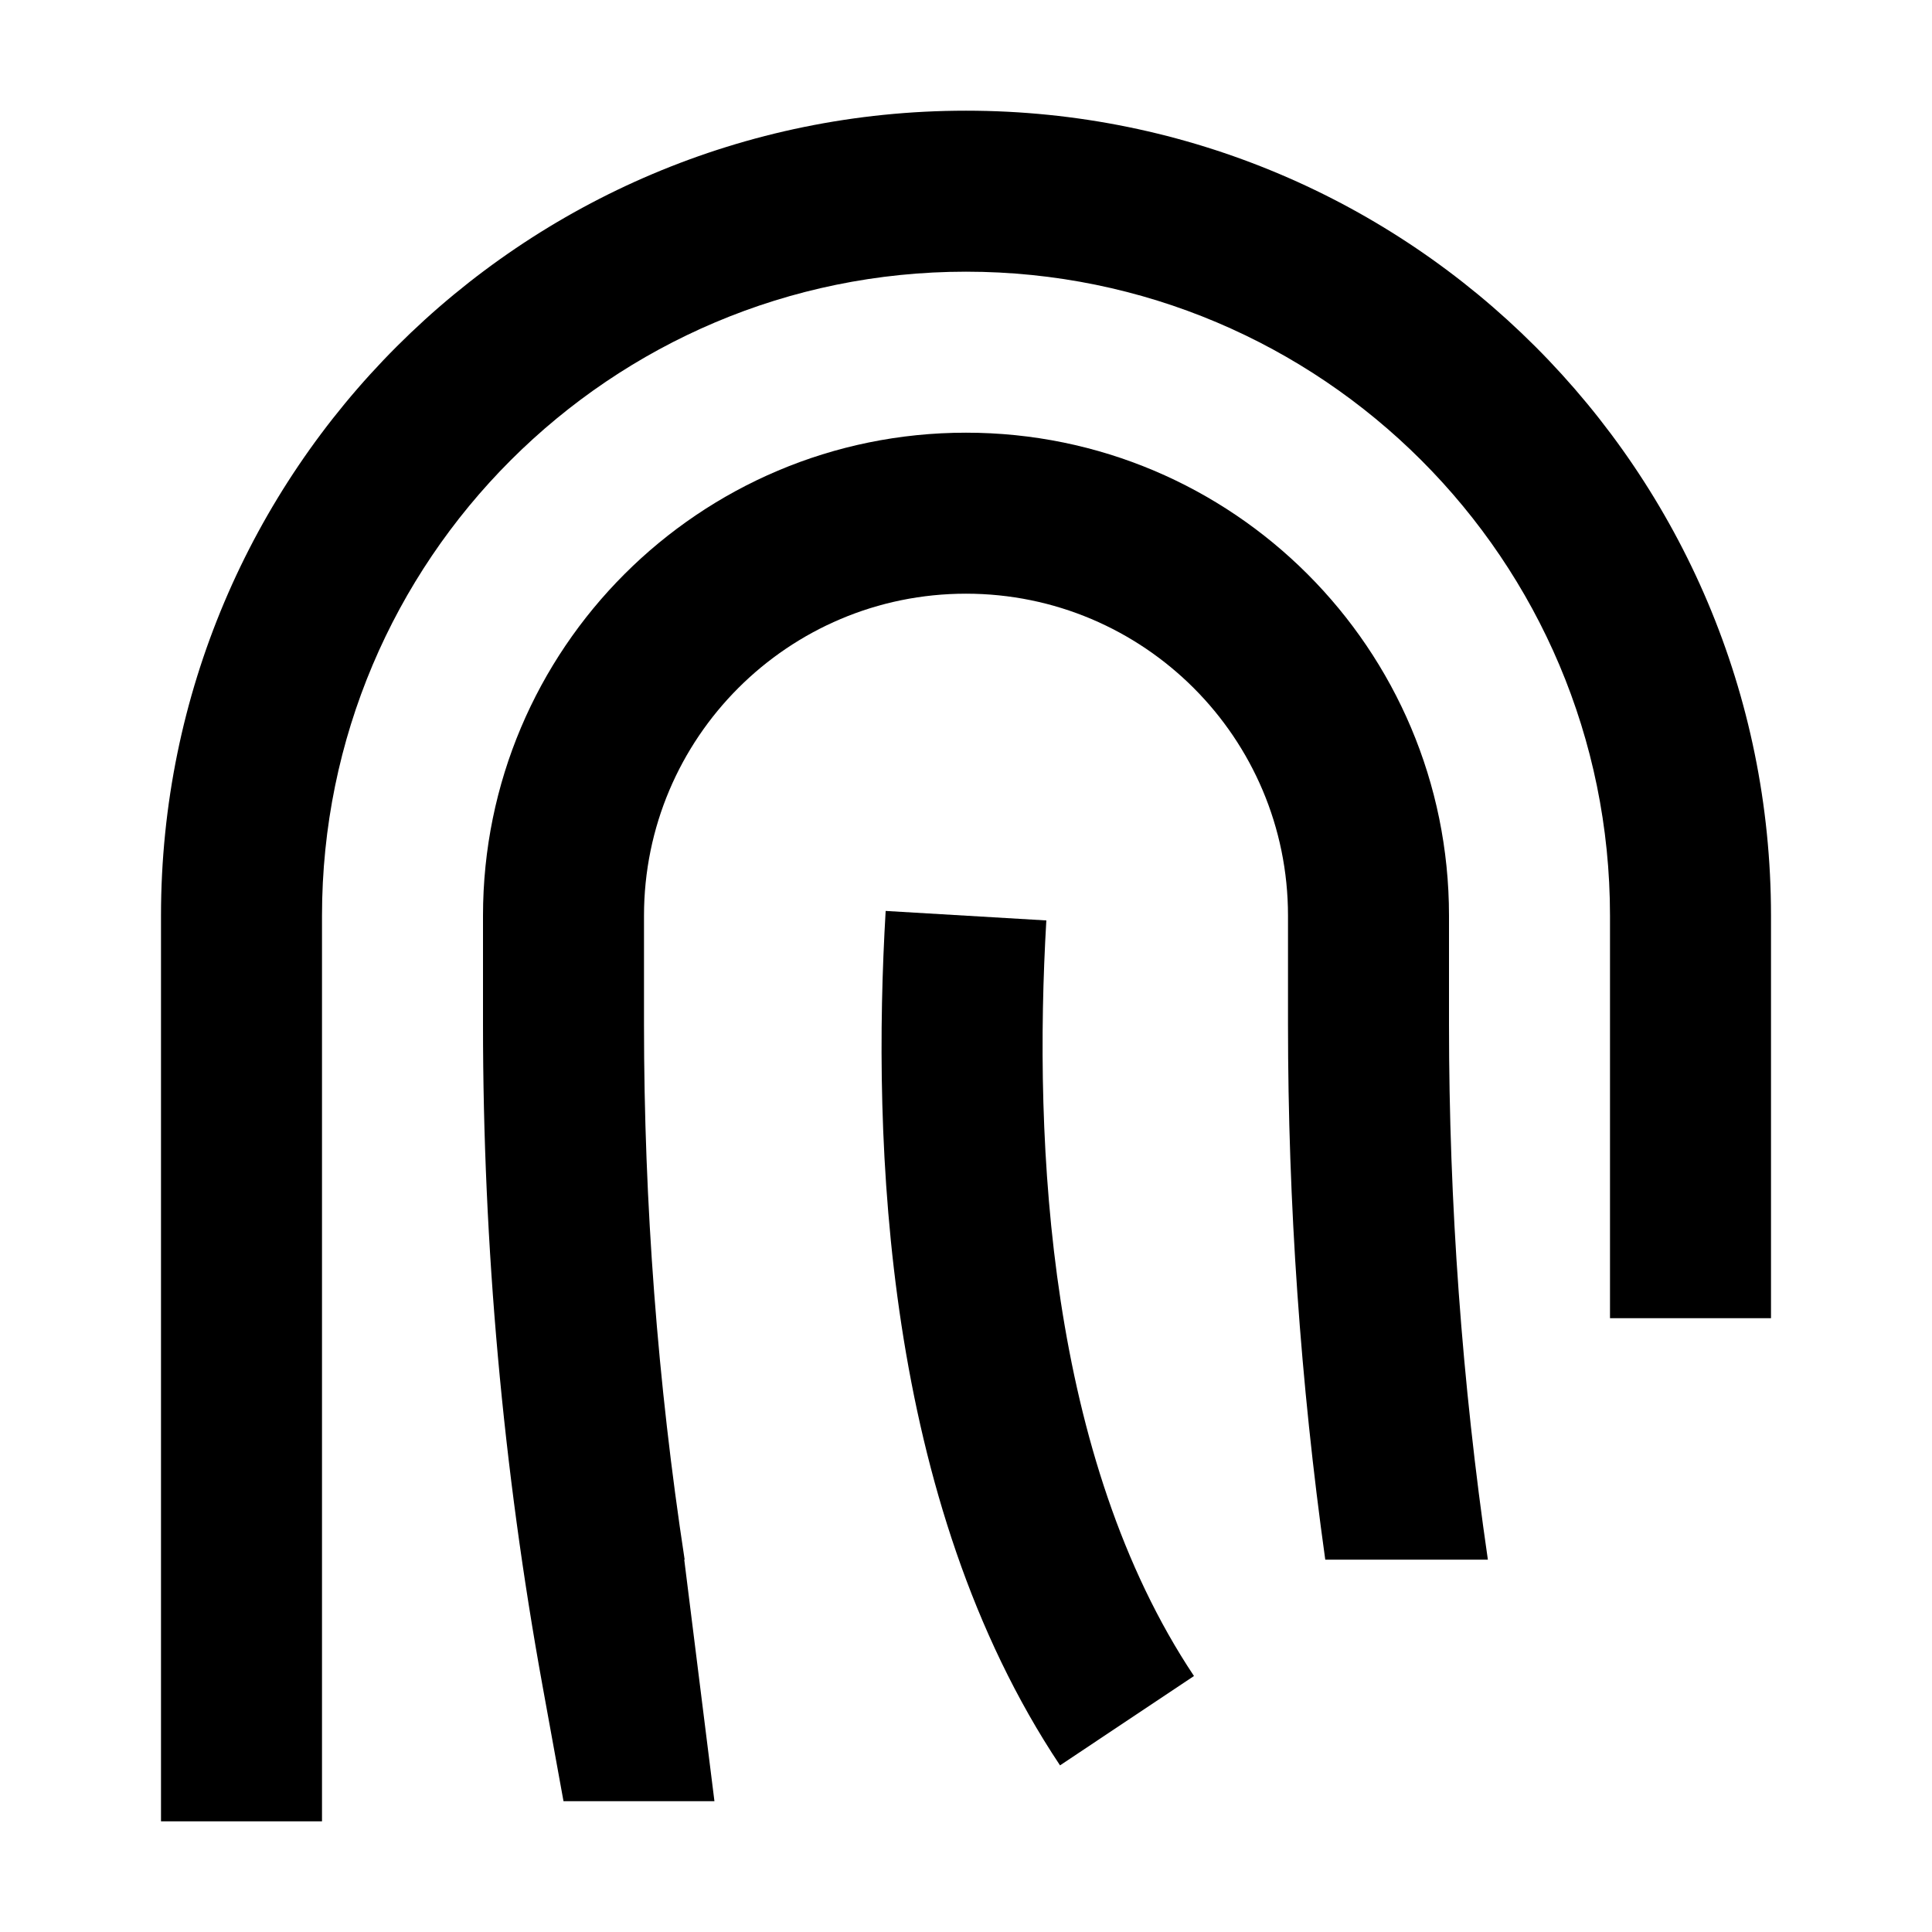 <svg width="24" height="24" viewBox="0 0 24 24" fill="none" xmlns="http://www.w3.org/2000/svg">
<path d="M12 7.375C14.209 7.375 16 9.166 16 11.375V12.727C16 14.952 16.155 17.173 16.463 19.375H18.483C18.162 17.174 18 14.953 18 12.727V11.375C18 8.061 15.314 5.375 12 5.375C8.686 5.375 6 8.061 6 11.375V12.727C6 15.487 6.248 18.241 6.742 20.956L7 22.375H8.875L8.5 19.375H8.505C8.169 17.176 8 14.953 8 12.727V11.375C8 9.166 9.791 7.375 12 7.375Z" fill="black"/>
<path d="M20 11.375C20 6.957 16.418 3.375 12 3.375C7.582 3.375 4 6.957 4 11.375V22.625H2V11.375C2 5.852 6.477 1.375 12 1.375C17.523 1.375 22 5.852 22 11.375V16.375H20V11.375Z" fill="black"/>
<path fill-rule="evenodd" clip-rule="evenodd" d="M13.168 21.93C10.974 18.639 10.833 14.182 11.002 11.316L12.998 11.434C12.834 14.235 13.026 18.111 14.832 20.82L13.168 21.93Z" fill="black"/>
</svg>
